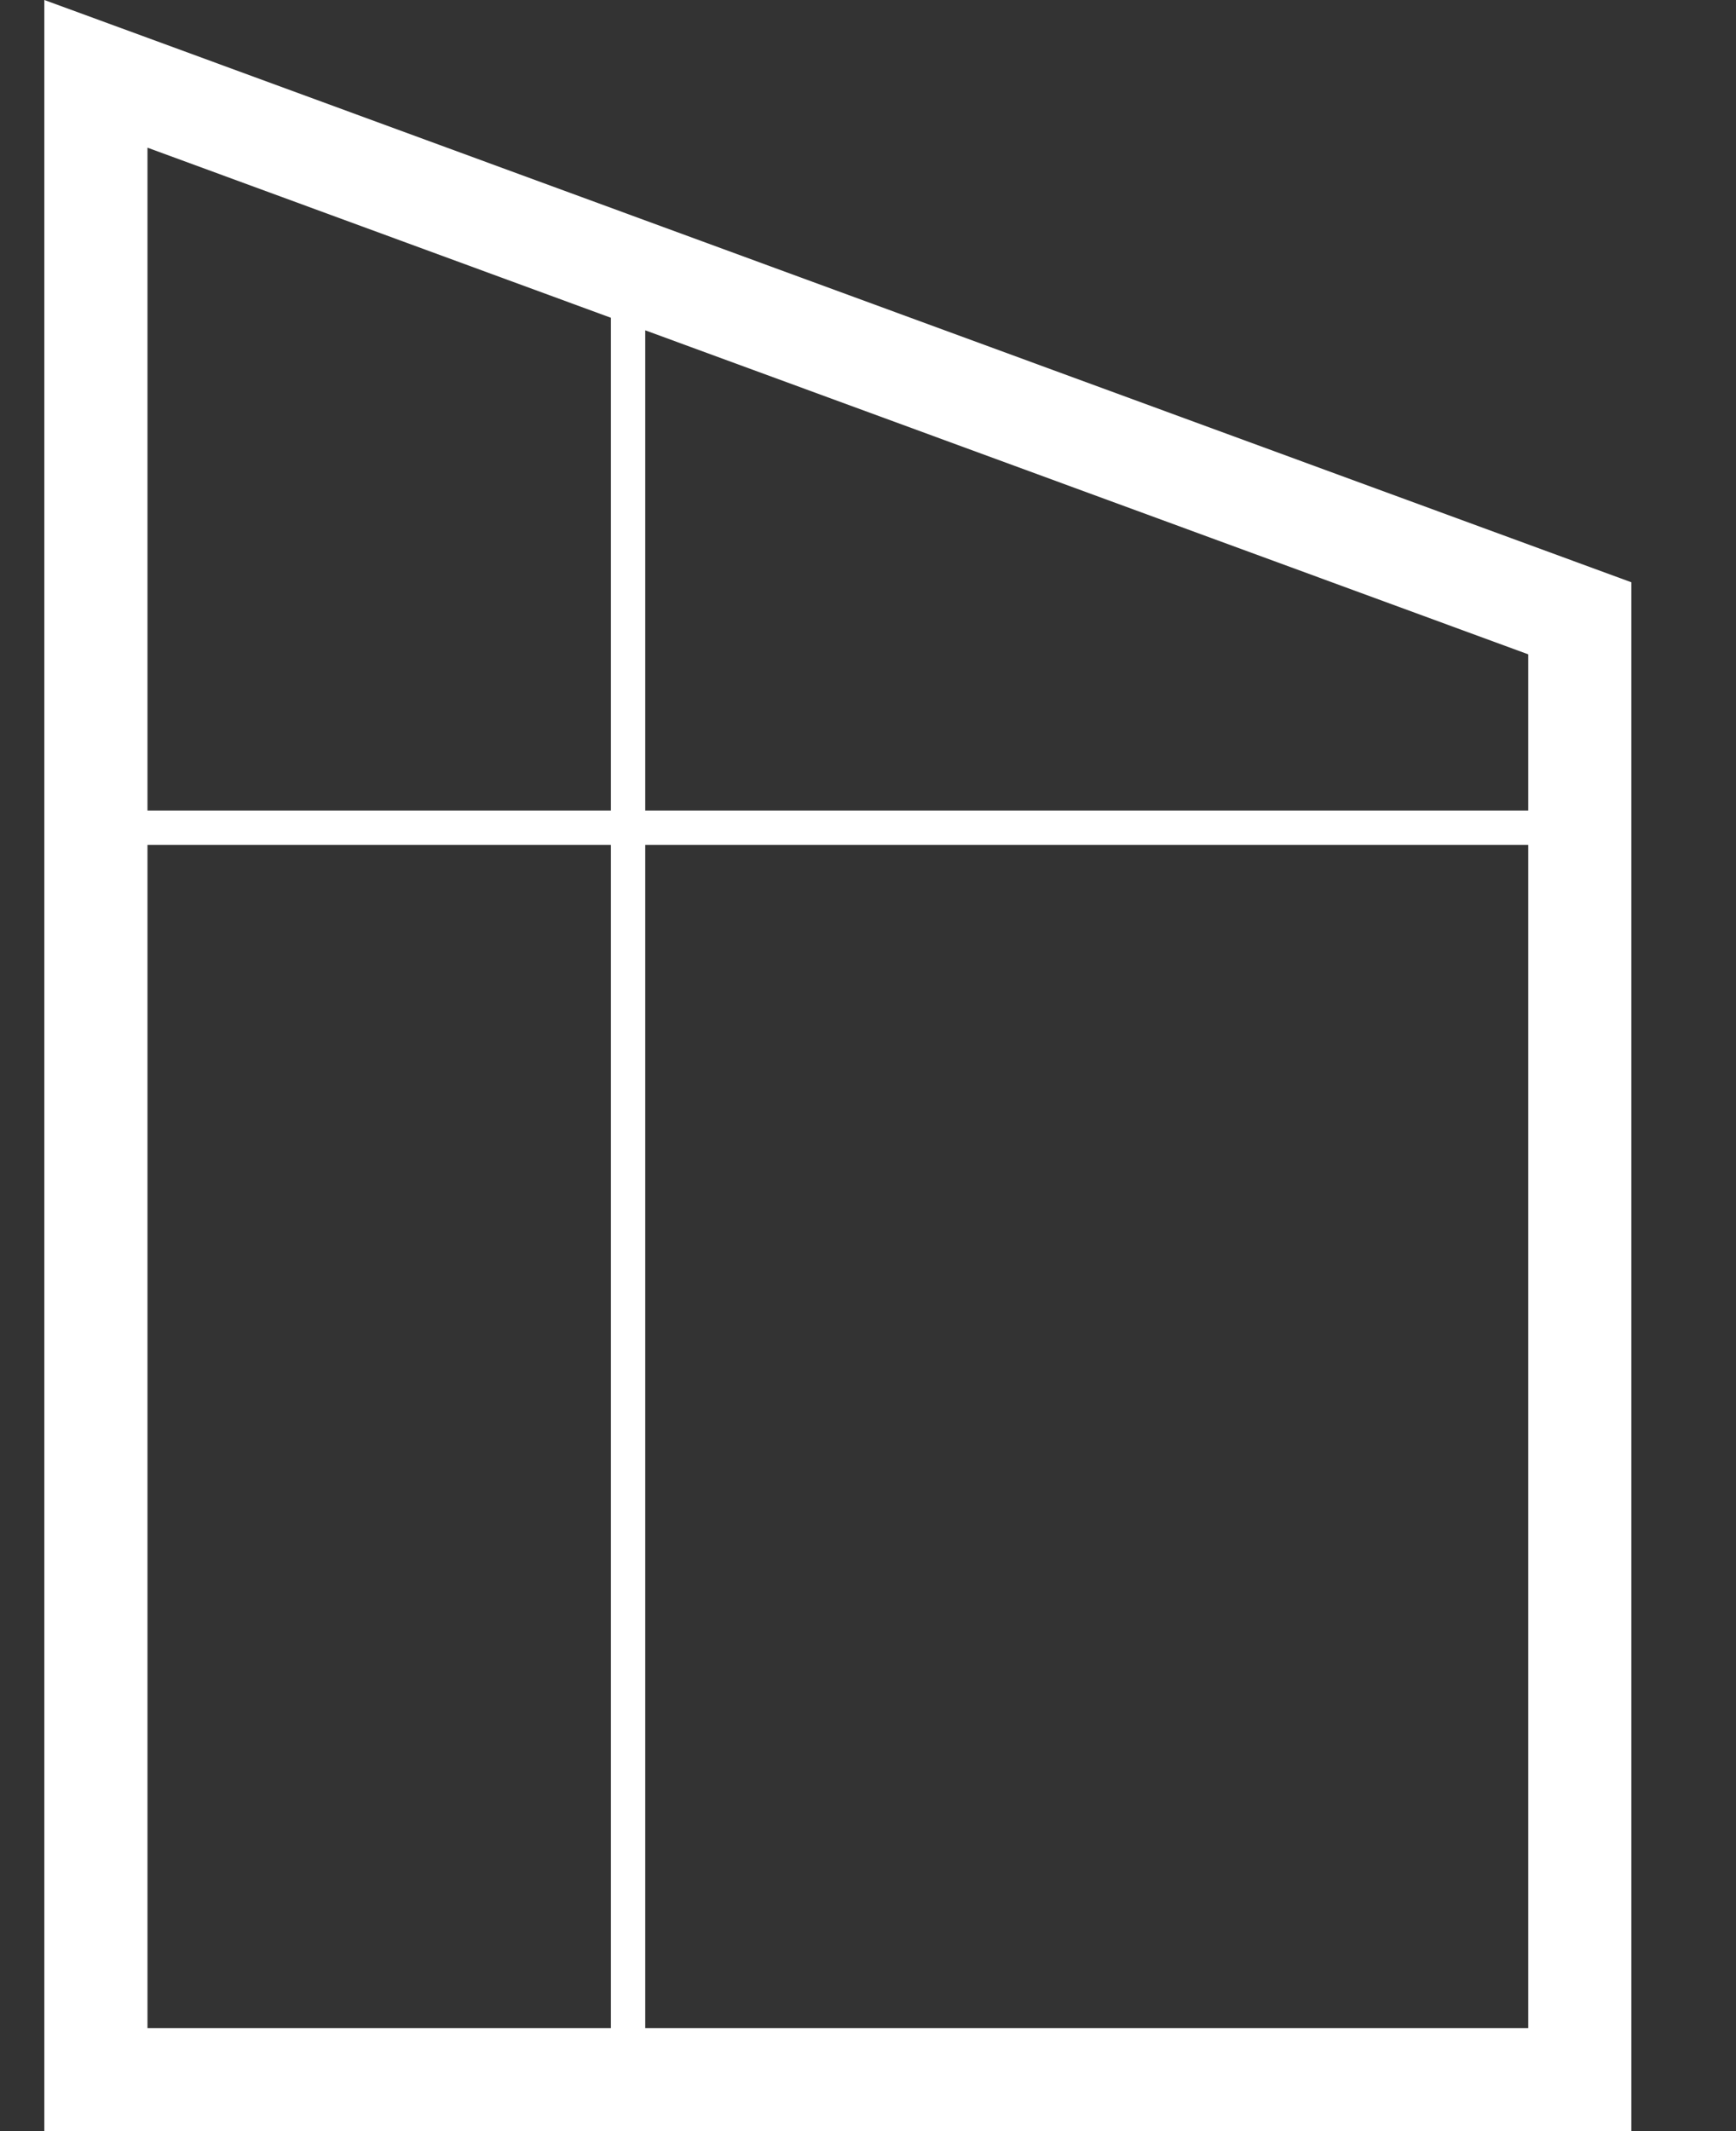 <?xml version="1.0" encoding="UTF-8"?>
<svg xmlns="http://www.w3.org/2000/svg" width="22" height="27" viewBox="0 0 22 27" fill="none">
  <rect x="0" y="0" width="22" height="27" fill="#333333" stroke="none"/>
  <g clip-path="url(#clip0_194_2056)">
    <g clip-path="url(#clip1_194_2056)">
      <g clip-path="url(#clip2_194_2056)">
        <path fill-rule="evenodd" clip-rule="evenodd" d="M7.742 25.694H1.869V10.704H7.742V25.694ZM8.177 25.694H19.367V10.704H8.177V25.694ZM19.367 10.269V8.29L8.177 4.185V10.269H19.367ZM7.742 4.026V10.269H1.869V1.871L7.742 4.026ZM0.562 0V27H20.674V7.377L1.87 0.479L0.562 0Z" fill="white"></path>
      </g>
    </g>
  </g>
  <defs>
    <clipPath id="clip0_194_2056">
      <rect width="20.903" height="27" fill="white" transform="translate(0.562)"></rect>
    </clipPath>
    <clipPath id="clip1_194_2056">
      <rect width="20.903" height="27" fill="white" transform="translate(0.562)"></rect>
    </clipPath>
    <clipPath id="clip2_194_2056">
      <rect width="20.903" height="27" fill="white" transform="translate(0.562)"></rect>
    </clipPath>
  </defs>
</svg>
